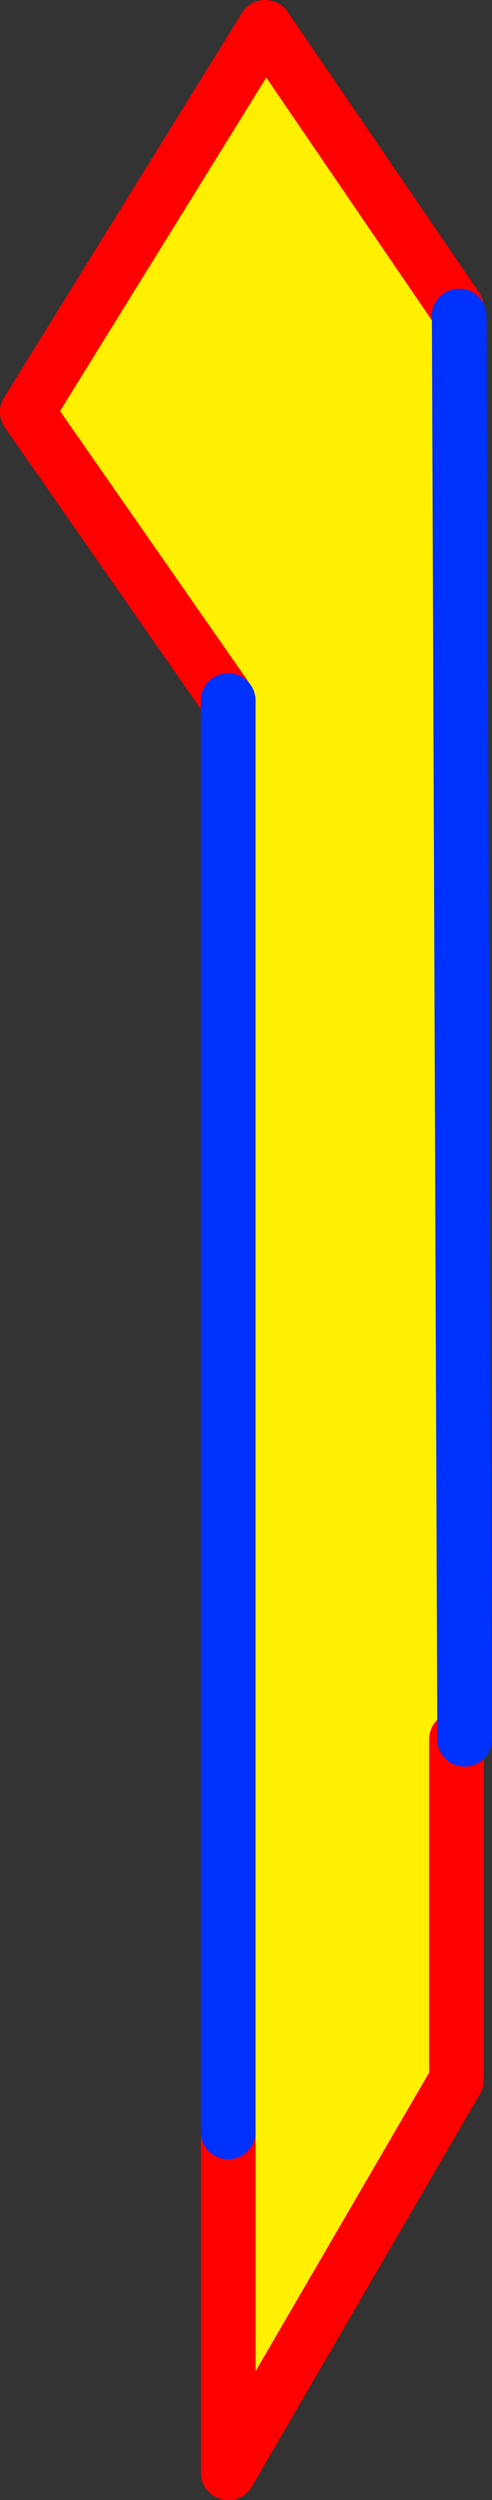 <?xml version="1.0" encoding="UTF-8" standalone="no"?>
<svg xmlns:xlink="http://www.w3.org/1999/xlink" height="91.35px" width="18.0px" xmlns="http://www.w3.org/2000/svg">
  <rect width="100%" height="100%" fill="#333333" stroke="none"/>
  <g transform="matrix(1.0, 0.0, 0.0, 1.0, -355.95, -227.4)">
    <path d="M364.3 253.0 L356.95 242.45 365.65 228.4 372.65 238.65 372.75 238.95 372.95 290.95 372.65 290.95 372.65 303.4 364.3 317.75 364.3 305.3 364.3 253.0" fill="#fff000" fill-rule="evenodd" stroke="none"/>
    <path d="M364.3 253.0 L356.95 242.45 365.65 228.4 372.65 238.65 M372.65 290.95 L372.65 303.4 364.3 317.75 364.3 305.3" fill="none" stroke="#ff0000" stroke-linecap="round" stroke-linejoin="round" stroke-width="2.0"/>
    <path d="M372.75 238.95 L372.95 290.95 M364.3 305.3 L364.3 253.0 Z" fill="none" stroke="#0032ff" stroke-linecap="round" stroke-linejoin="round" stroke-width="2.0"/>
  </g>
</svg>
